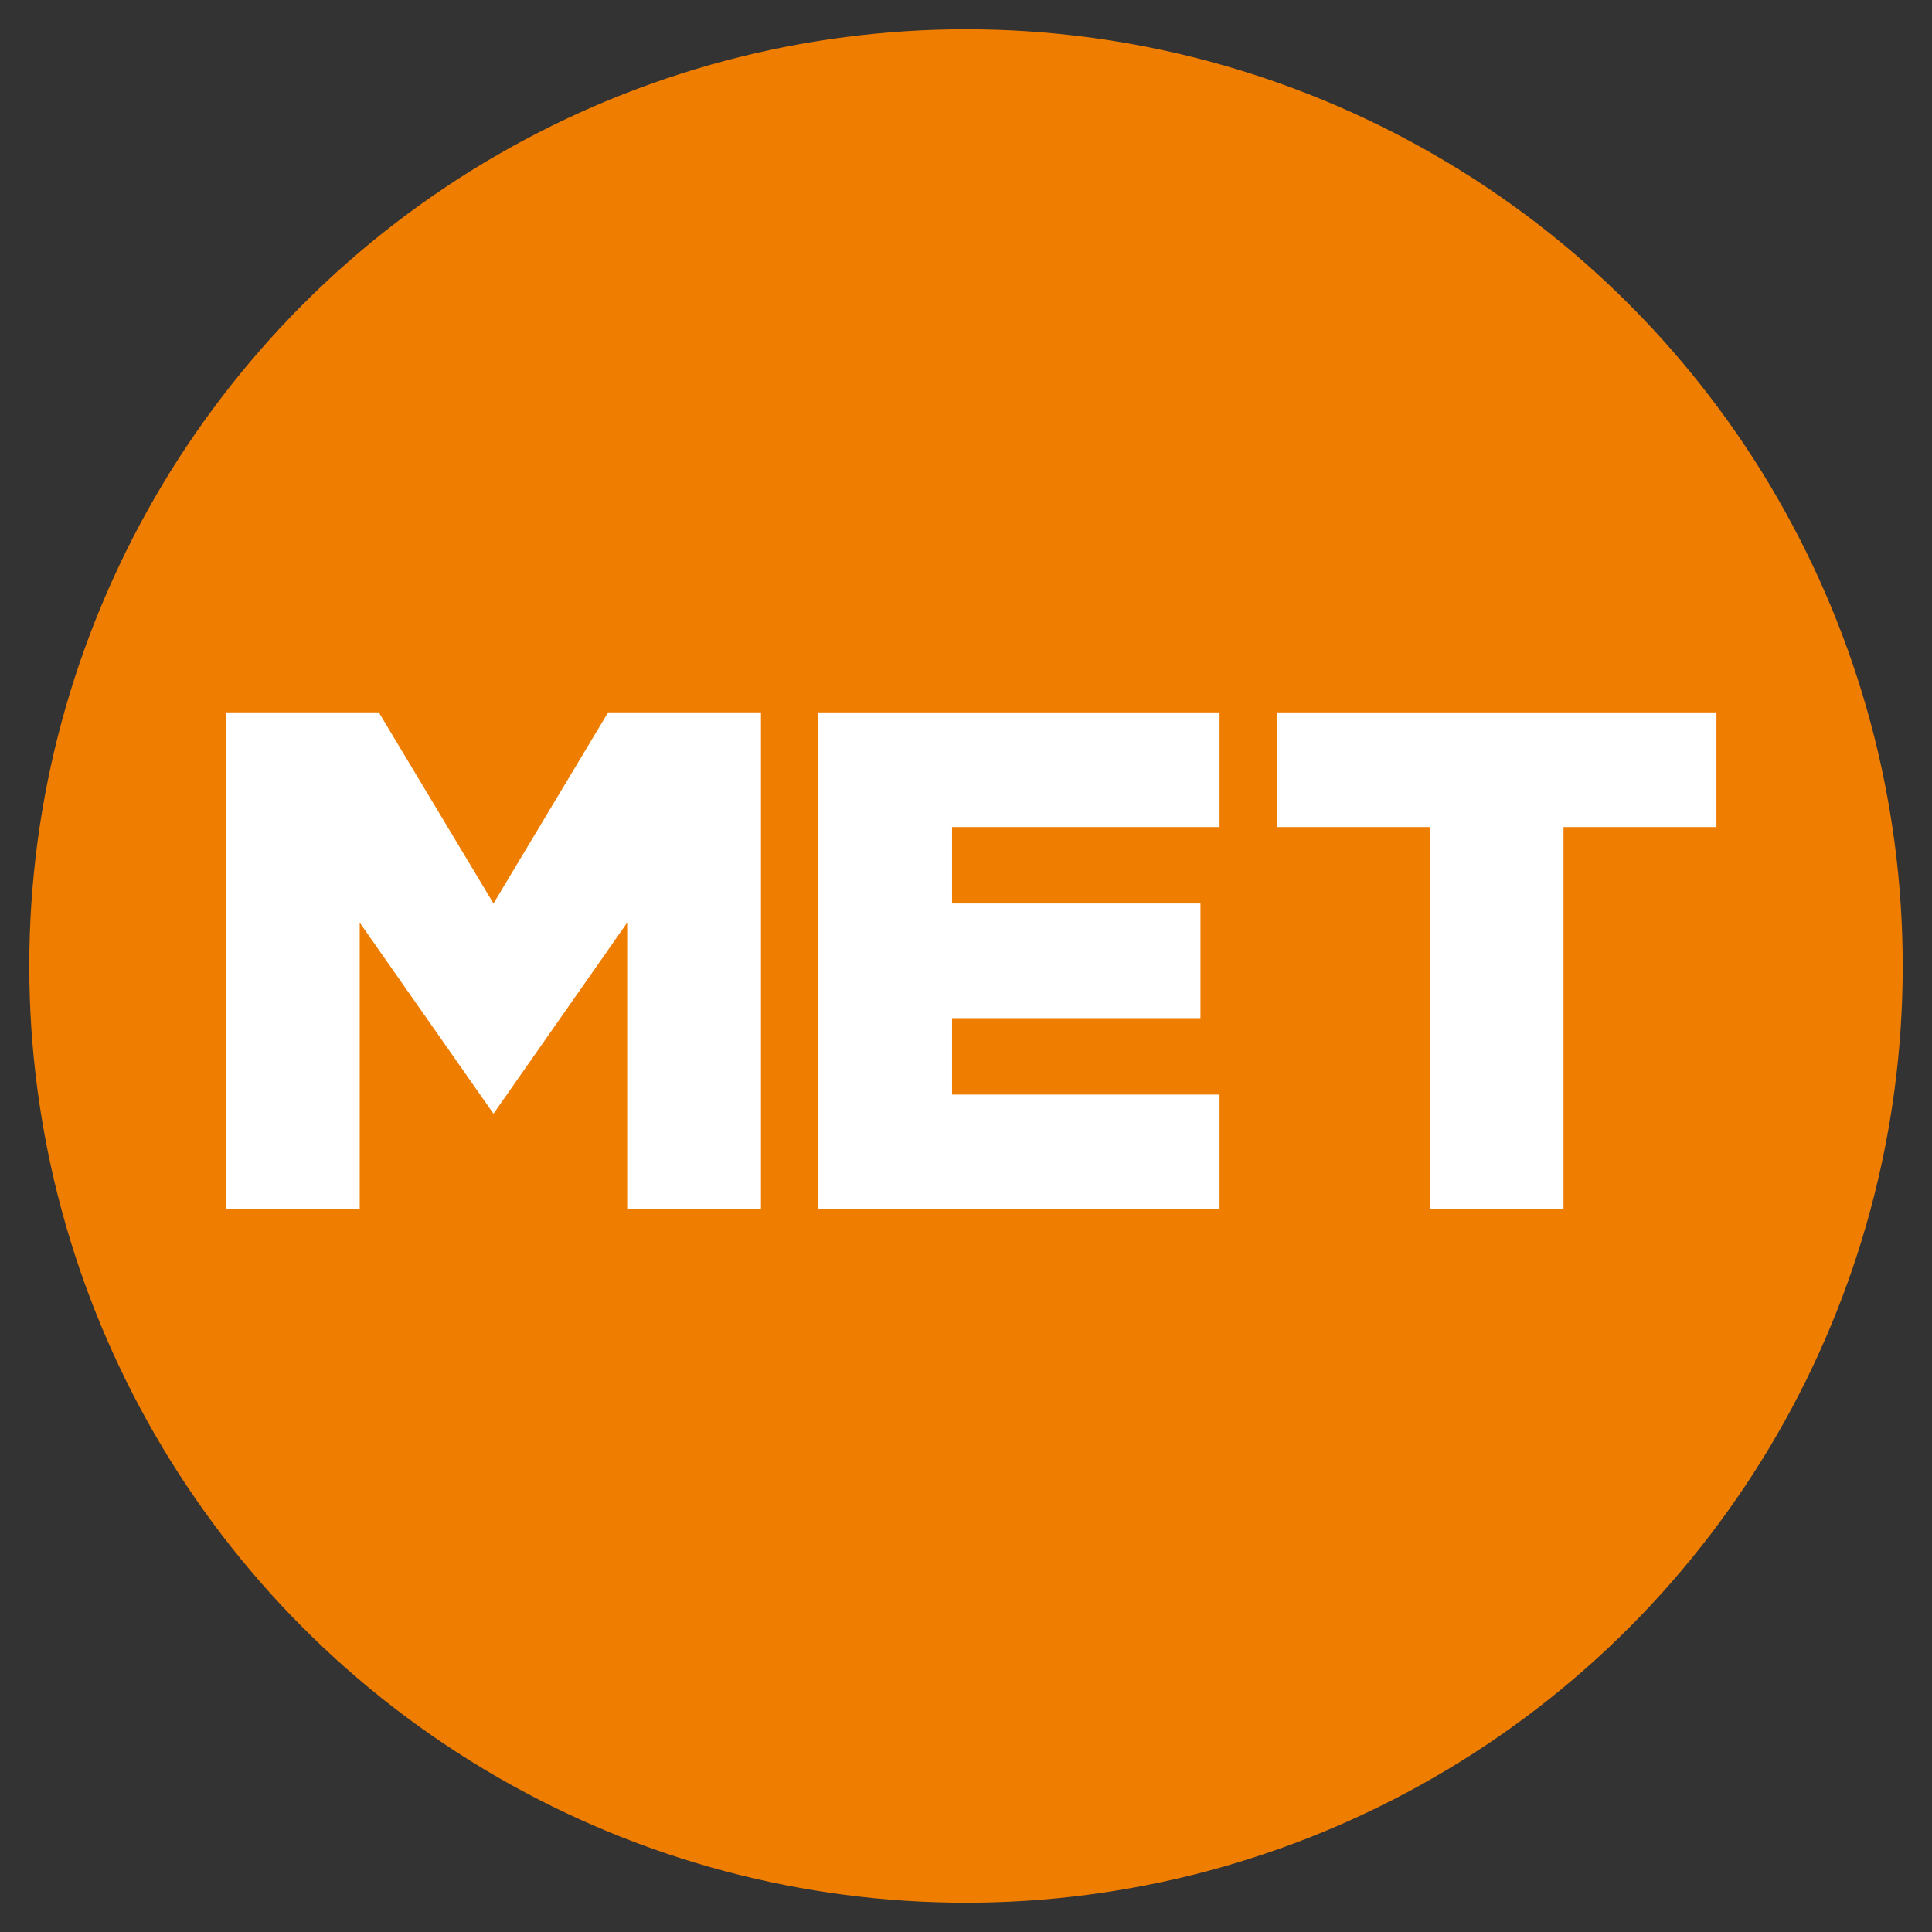 <?xml version="1.0" encoding="UTF-8"?> <svg xmlns="http://www.w3.org/2000/svg" width="33" height="33" viewBox="0 0 33 33" fill="none"><rect x="0" y="0" width="33" height="33" fill="#333333" stroke="none"/><circle cx="16.5" cy="16.5" r="16" fill="#EF7D00"></circle><path d="M3.859 12.168H6.47L8.429 15.432L10.387 12.168H12.998V20.655H10.713V15.759L8.429 19.023V19.023L6.144 15.759V20.655H3.859V12.168Z" fill="white"></path><path d="M13.977 12.168H20.831V14.127H16.262V15.432H20.505V17.391H16.262V18.696H20.831V20.655H13.977V12.168Z" fill="white"></path><path d="M24.422 14.127H21.811V12.168H29.318V14.127H26.706V20.655H24.422V14.127V14.127Z" fill="white"></path></svg> 